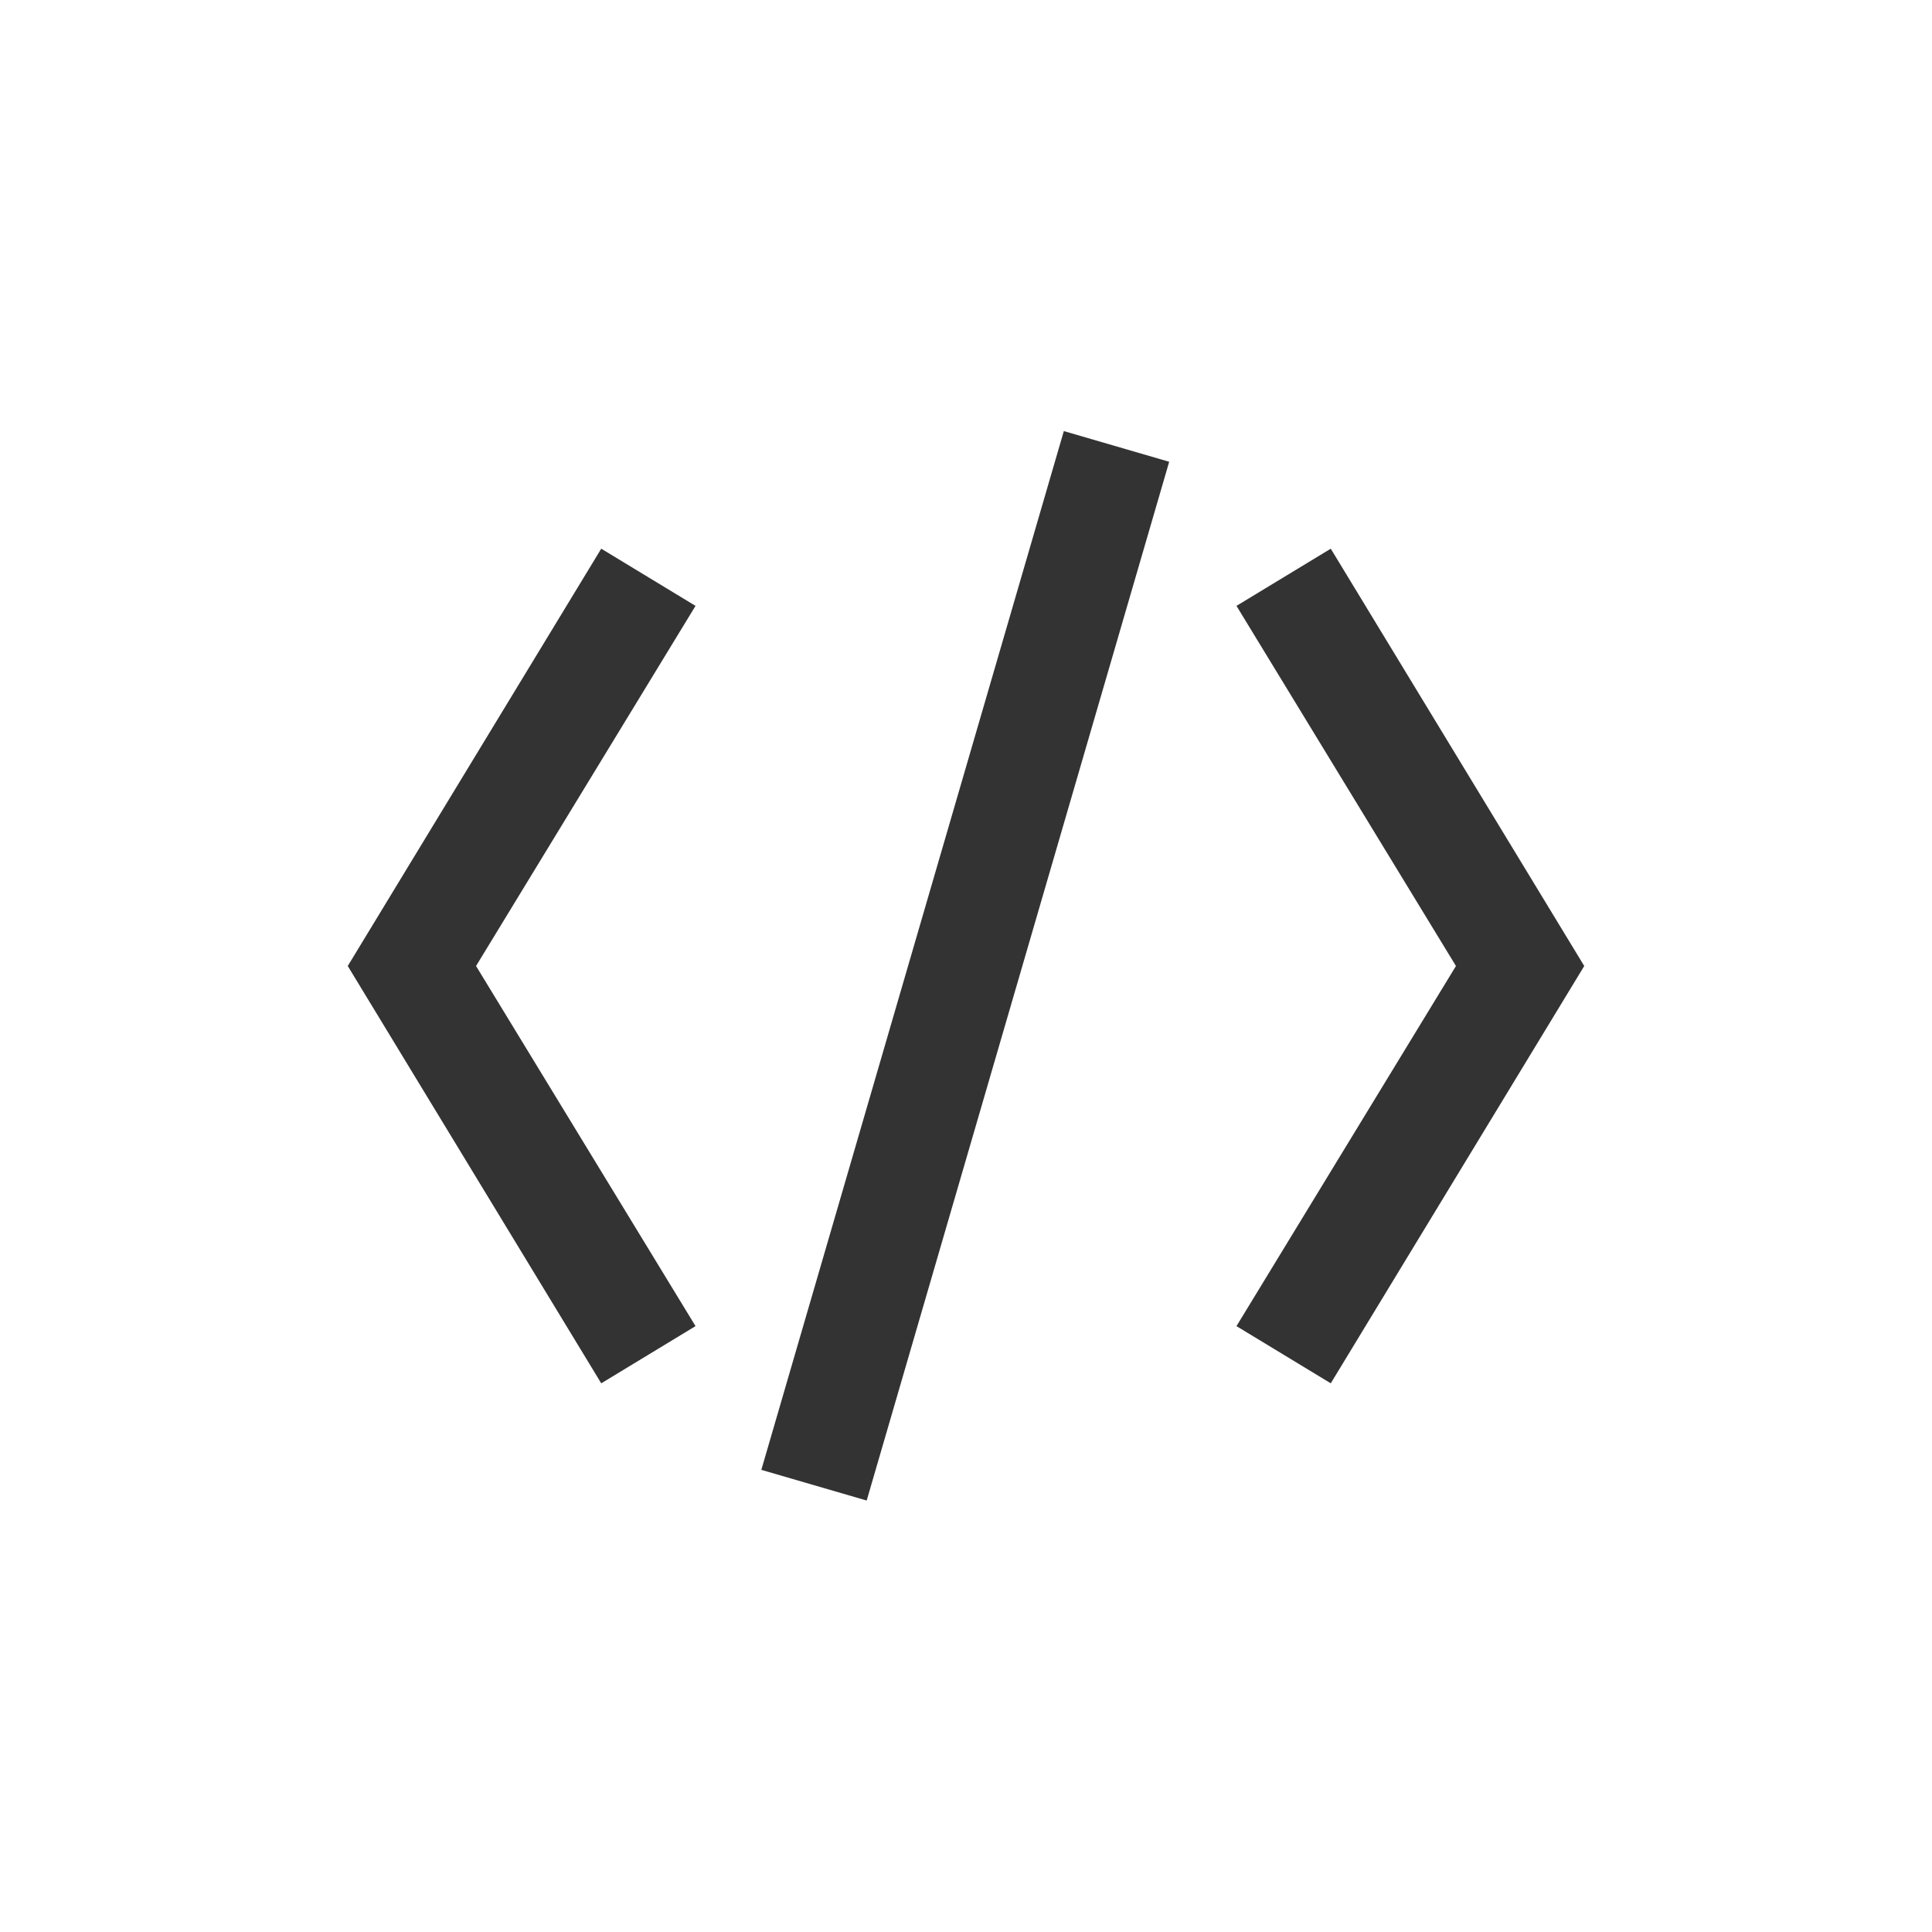 <?xml version="1.0" encoding="UTF-8"?> <svg xmlns="http://www.w3.org/2000/svg" xmlns:xlink="http://www.w3.org/1999/xlink" xml:space="preserve" viewBox="0 0 100 100" y="0" x="0" id="圖層_1" width="200px" height="200px" style="width:100%;height:100%;background-size:initial;background-repeat-y:initial;background-repeat-x:initial;background-position-y:initial;background-position-x:initial;background-origin:initial;background-image:initial;background-color:rgb(255, 255, 255);background-clip:initial;background-attachment:initial;animation-play-state:paused"> <g class="ldl-scale" style="transform-origin:50% 50%;transform:rotate(0deg) scale(0.8, 0.8);animation-play-state:paused"><g style="animation-play-state:paused"><path d="M73.6 77l-6.1-3.7L81.7 50 67.5 26.7l6.1-3.7L90 50z" fill="#333" style="fill:rgb(51, 51, 51);animation-play-state:paused"></path></g> <g style="animation-play-state:paused"><path d="M26.4 77L10 50l16.4-27 6.1 3.7L18.3 50l14.2 23.3z" fill="#333" style="fill:rgb(51, 51, 51);animation-play-state:paused"></path></g> <g style="animation-play-state:paused"><path d="M15 46.4h70v7.1H15z" fill="#333" transform="rotate(-73.764 50.001 50.001)" style="fill:rgb(51, 51, 51);animation-play-state:paused"></path></g> </g> <!-- generated by https://loading.io/ --> </svg> 
